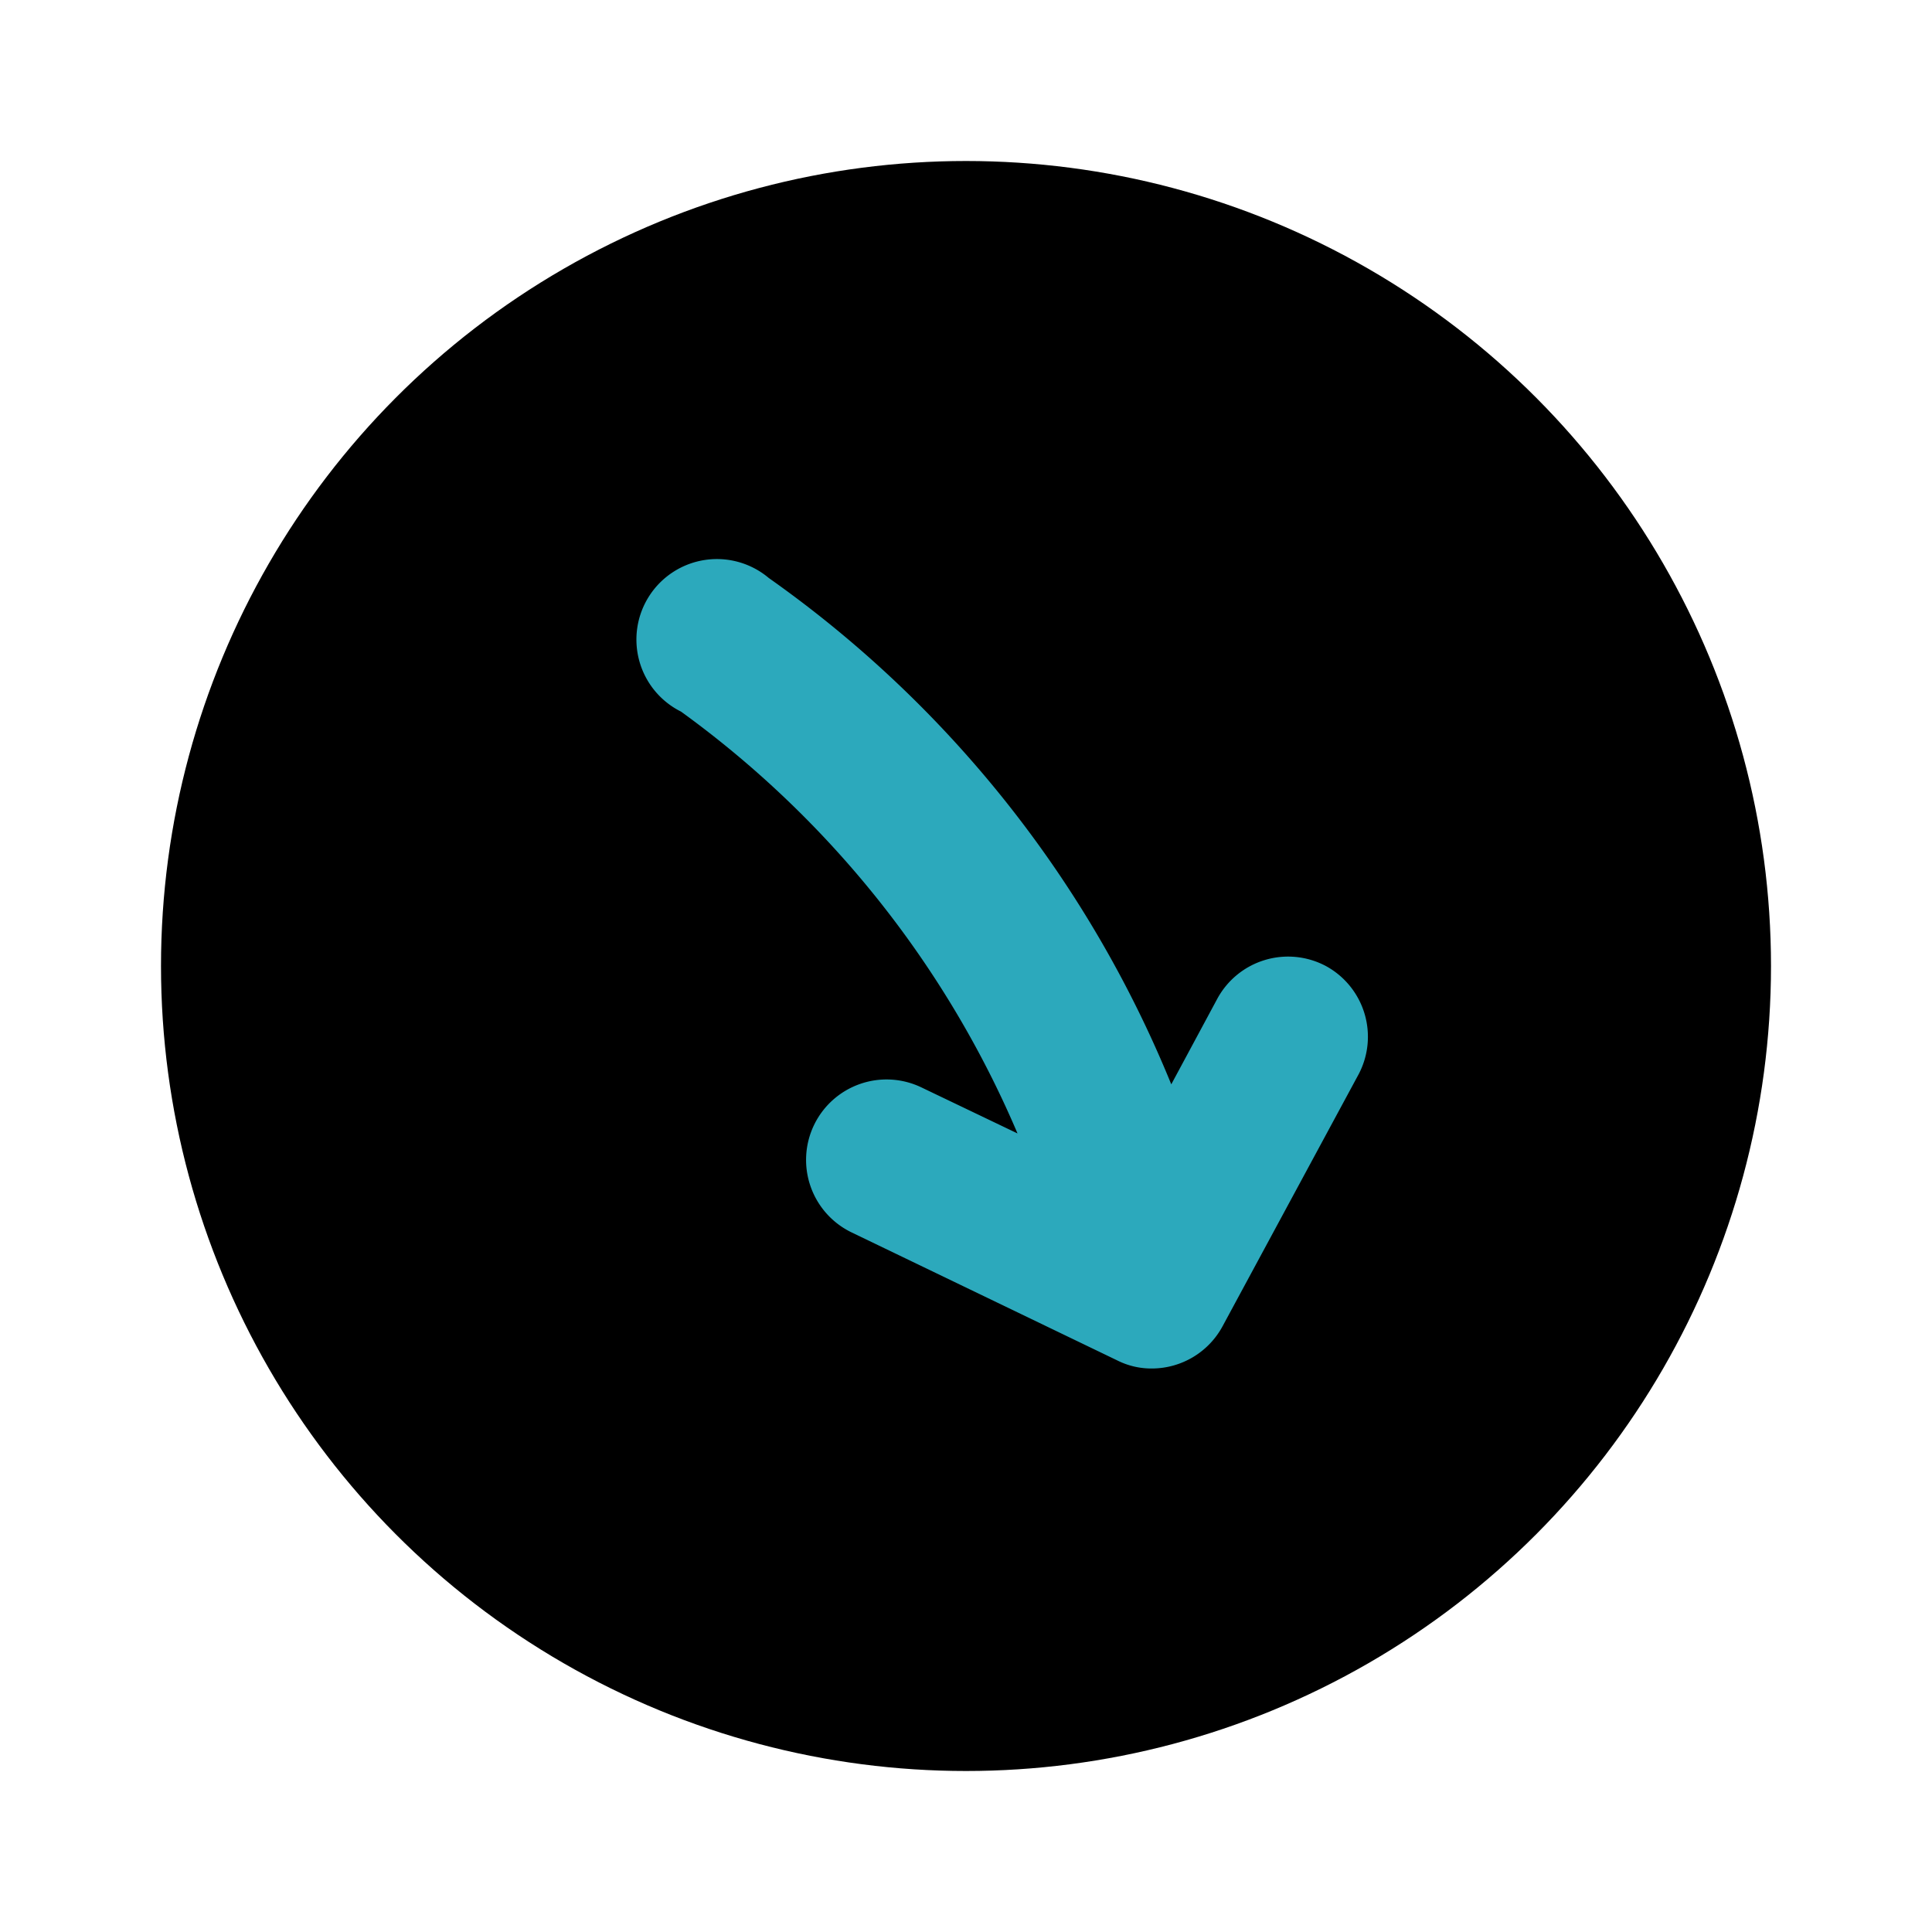 <?xml version="1.0" encoding="utf-8"?><!-- Uploaded to: SVG Repo, www.svgrepo.com, Generator: SVG Repo Mixer Tools -->
<svg fill="#000000" width="800px" height="800px" viewBox="0 0 24 24" id="curve-arrow-down-circle" data-name="Flat Color" xmlns="http://www.w3.org/2000/svg" class="icon flat-color"><circle id="primary" cx="12" cy="12" r="10" style="fill: rgb(0, 0, 0);"></circle><path id="secondary" d="M16.47,12a1,1,0,0,0-1.35.41l-.57,1.06a14.3,14.3,0,0,0-5-6.29A1,1,0,1,0,8.46,8.84a12.52,12.52,0,0,1,4.18,5.24l-1.19-.57a1,1,0,0,0-1.34.47,1,1,0,0,0,.47,1.33l3.3,1.59a.94.94,0,0,0,.43.1,1,1,0,0,0,.88-.53l1.69-3.13A1,1,0,0,0,16.47,12Z" style="fill: rgb(44, 169, 188);"></path></svg>
